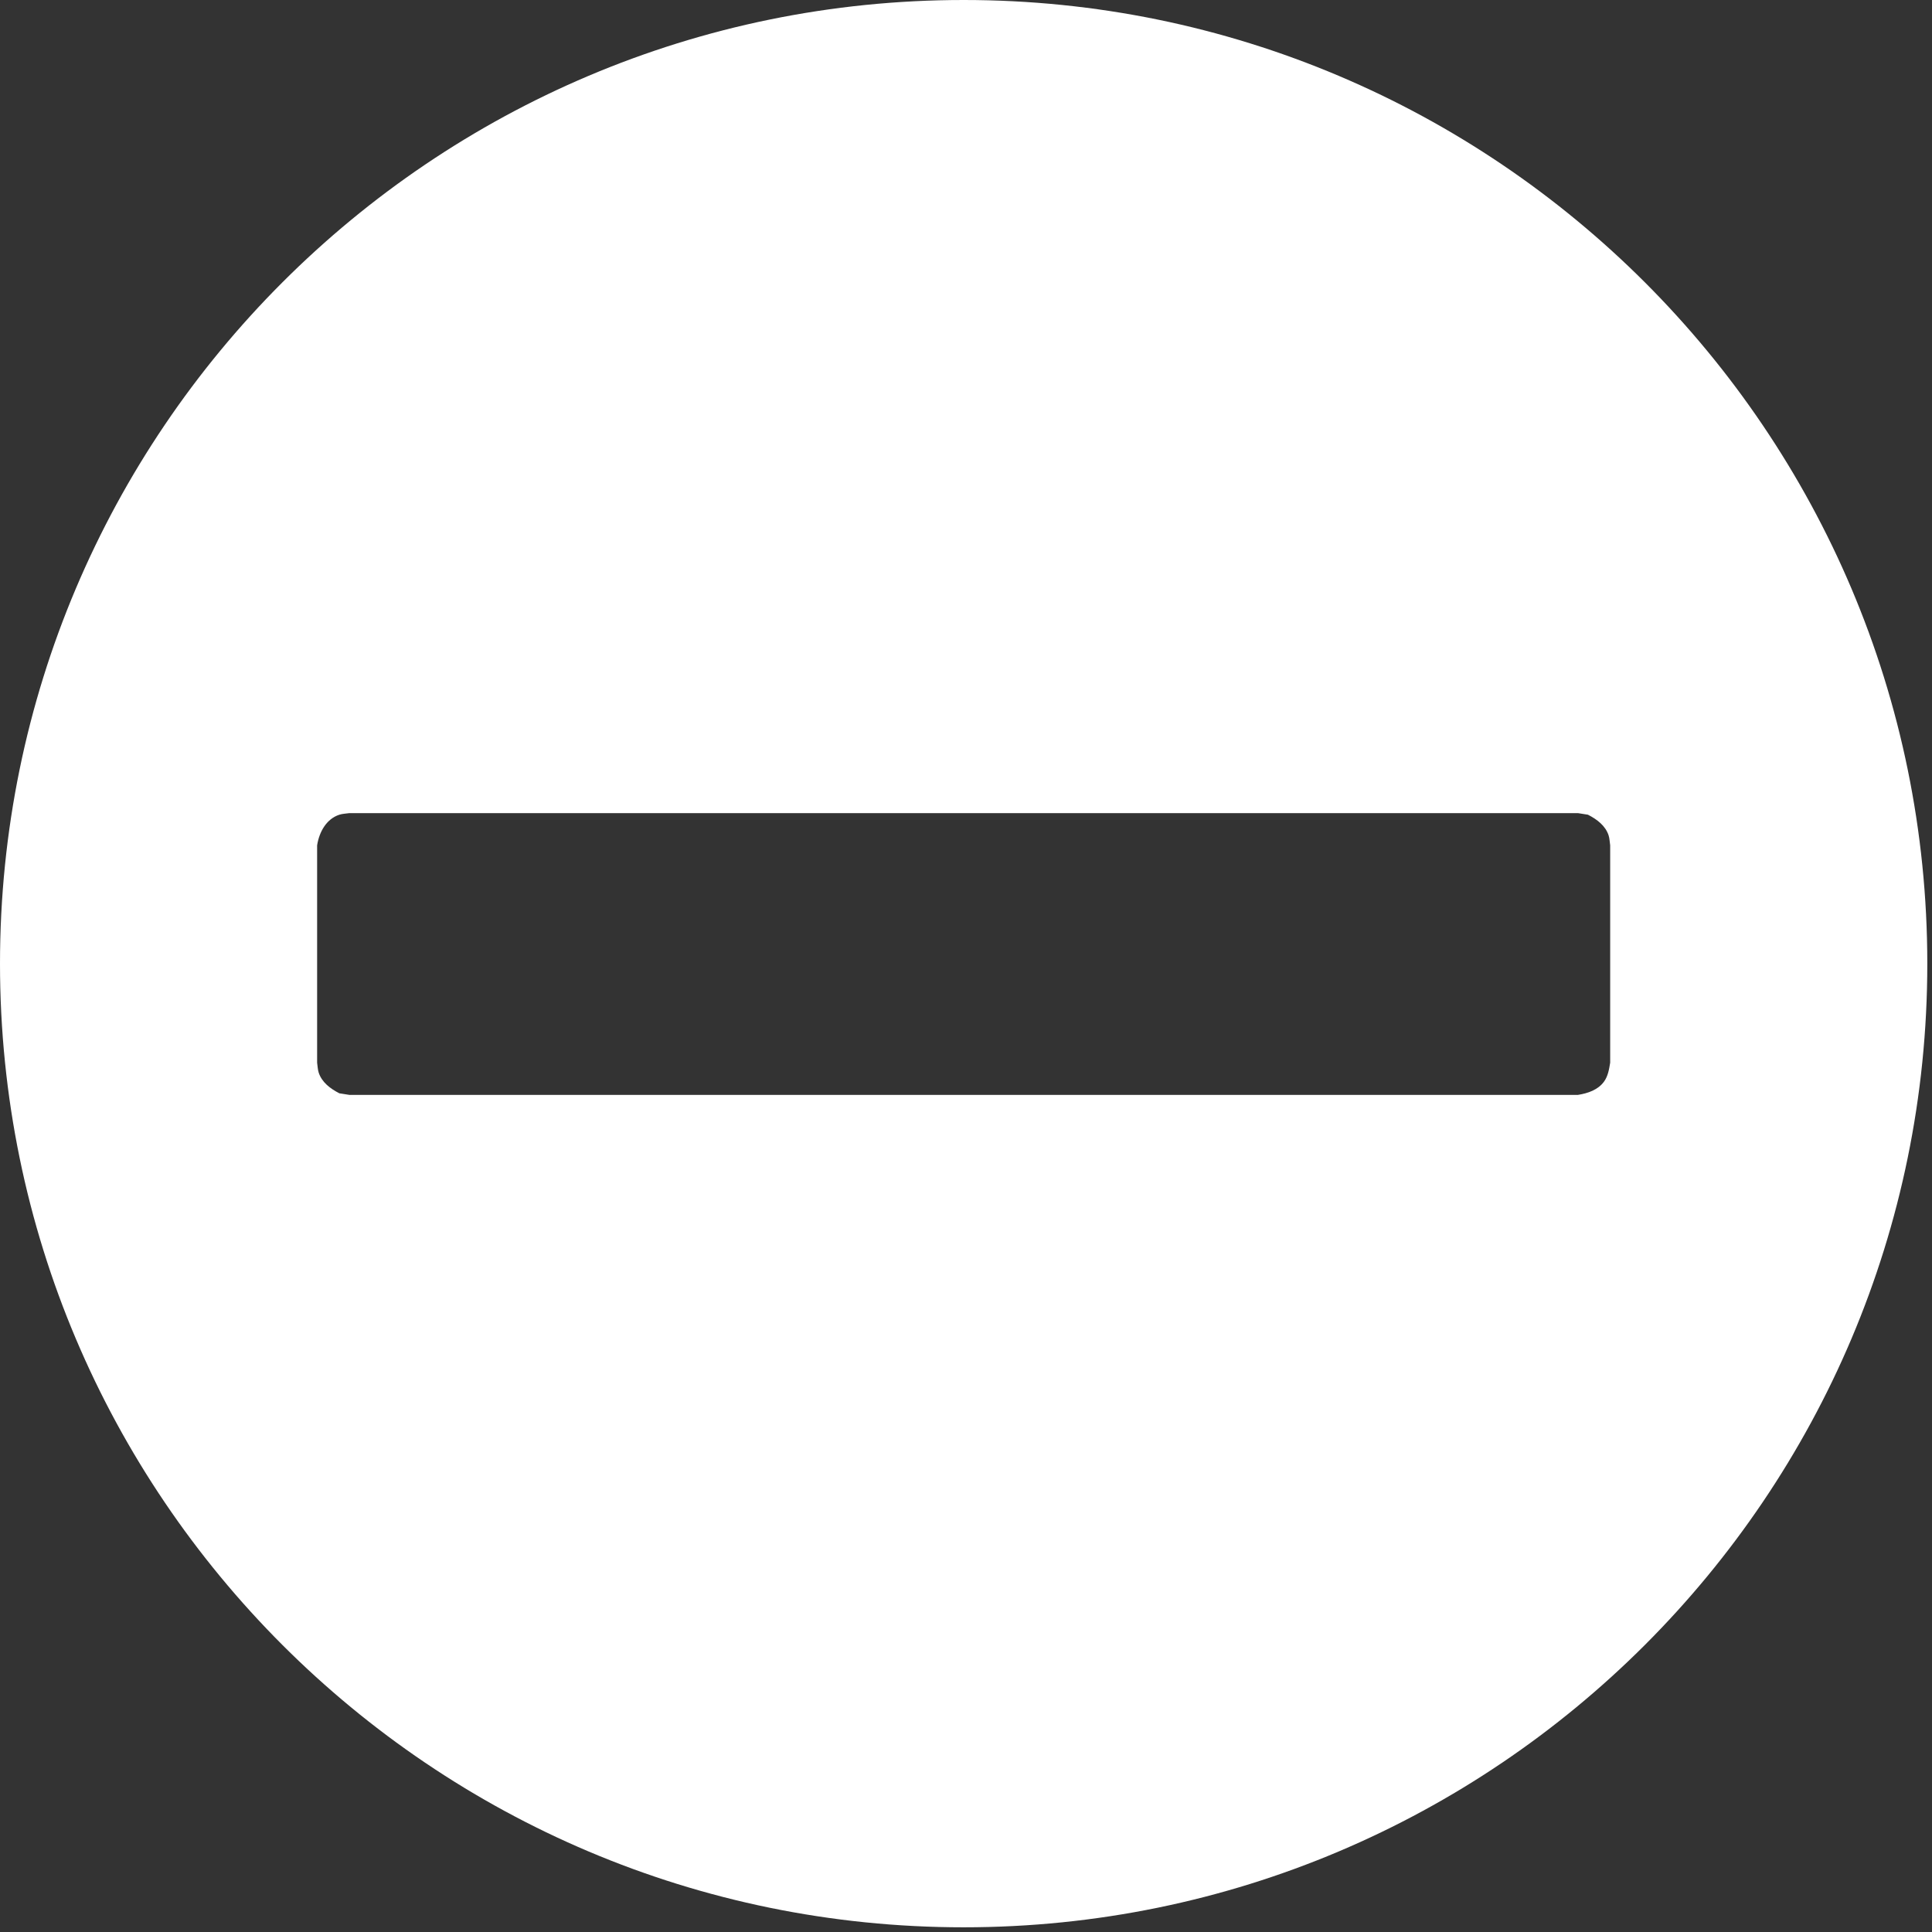 <?xml version="1.0" encoding="UTF-8" standalone="no"?><!DOCTYPE svg PUBLIC "-//W3C//DTD SVG 1.1//EN" "http://www.w3.org/Graphics/SVG/1.1/DTD/svg11.dtd"><svg width="100%" height="100%" viewBox="0 0 330 330" version="1.1" xmlns="http://www.w3.org/2000/svg" xmlns:xlink="http://www.w3.org/1999/xlink" xml:space="preserve" xmlns:serif="http://www.serif.com/" style="fill-rule:evenodd;clip-rule:evenodd;stroke-linejoin:round;stroke-miterlimit:2;"><rect x="0" y="0" width="330" height="330" fill="#333333" stroke="none"/><path d="M164.599,0c90.844,0 164.599,73.754 164.599,164.599c0,90.844 -73.755,164.599 -164.599,164.599c-90.845,0 -164.599,-73.755 -164.599,-164.599c0,-90.845 73.754,-164.599 164.599,-164.599Zm104.932,138.889l-209.864,0c-0.567,0.09 -1.154,0.092 -1.7,0.269c-2.191,0.712 -3.43,2.895 -3.8,5.231l0,37.125c0.09,0.566 0.092,1.154 0.269,1.699c0.53,1.632 1.949,2.725 3.531,3.532l1.7,0.269l209.864,0c1.754,-0.278 3.441,-0.88 4.449,-2.267c0.671,-0.923 0.87,-2.093 1.051,-3.233l0,-37.125c-0.09,-0.567 -0.092,-1.154 -0.269,-1.7c-0.531,-1.631 -1.949,-2.725 -3.532,-3.531l-1.699,-0.269Z" style="fill:#fff;"/></svg>